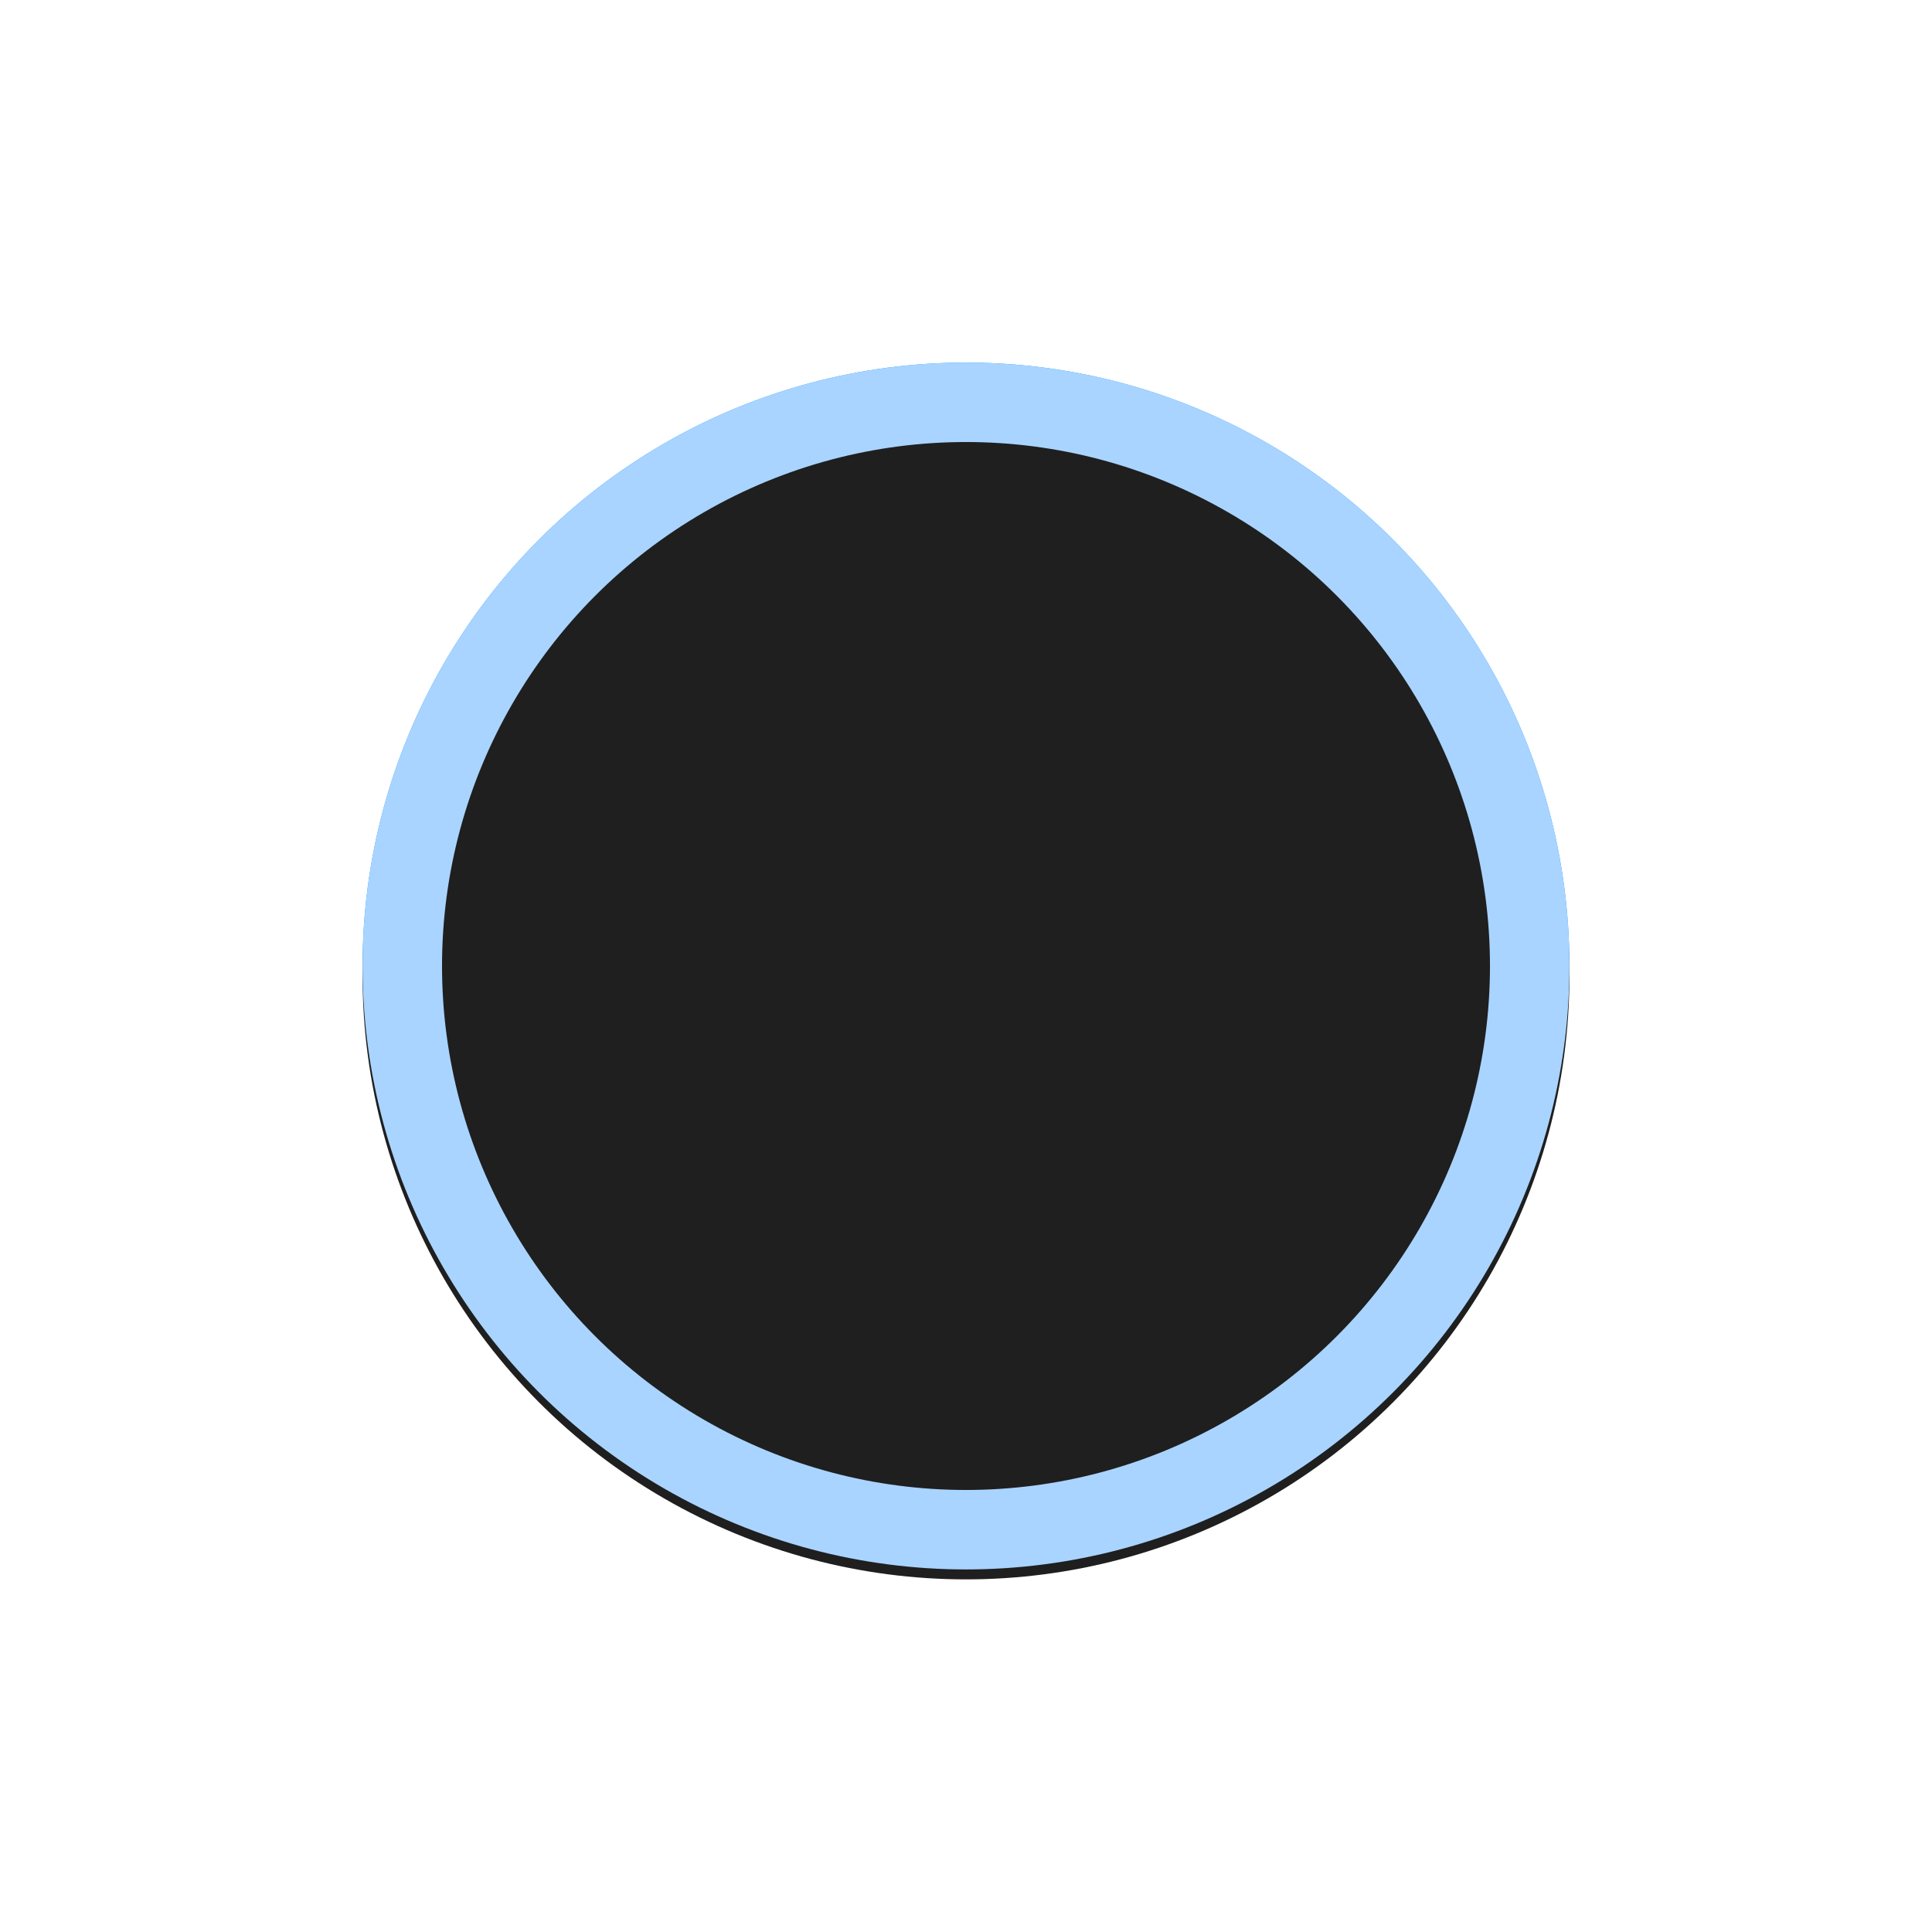 <?xml version="1.0" encoding="UTF-8"?> <svg xmlns="http://www.w3.org/2000/svg" width="778" height="778" viewBox="0 0 778 778" fill="none"><g filter="url(#filter0_f_68_7)"><circle cx="389" cy="389" r="243" fill="#0094FF"></circle></g><g filter="url(#filter1_i_68_7)"><circle cx="389" cy="389" r="243" fill="#1F1F1F"></circle></g><circle cx="389" cy="389" r="227" stroke="#A9D4FF" stroke-width="32"></circle><defs><filter id="filter0_f_68_7" x="0.9" y="0.9" width="776.2" height="776.2" filterUnits="userSpaceOnUse" color-interpolation-filters="sRGB"><feFlood flood-opacity="0" result="BackgroundImageFix"></feFlood><feBlend mode="normal" in="SourceGraphic" in2="BackgroundImageFix" result="shape"></feBlend><feGaussianBlur stdDeviation="72.55" result="effect1_foregroundBlur_68_7"></feGaussianBlur></filter><filter id="filter1_i_68_7" x="146" y="146" width="486" height="490" filterUnits="userSpaceOnUse" color-interpolation-filters="sRGB"><feFlood flood-opacity="0" result="BackgroundImageFix"></feFlood><feBlend mode="normal" in="SourceGraphic" in2="BackgroundImageFix" result="shape"></feBlend><feColorMatrix in="SourceAlpha" type="matrix" values="0 0 0 0 0 0 0 0 0 0 0 0 0 0 0 0 0 0 127 0" result="hardAlpha"></feColorMatrix><feMorphology radius="44" operator="erode" in="SourceAlpha" result="effect1_innerShadow_68_7"></feMorphology><feOffset dy="4"></feOffset><feGaussianBlur stdDeviation="37.6"></feGaussianBlur><feComposite in2="hardAlpha" operator="arithmetic" k2="-1" k3="1"></feComposite><feColorMatrix type="matrix" values="0 0 0 0 0 0 0 0 0 0.64 0 0 0 0 1 0 0 0 0.25 0"></feColorMatrix><feBlend mode="normal" in2="shape" result="effect1_innerShadow_68_7"></feBlend></filter></defs></svg> 
